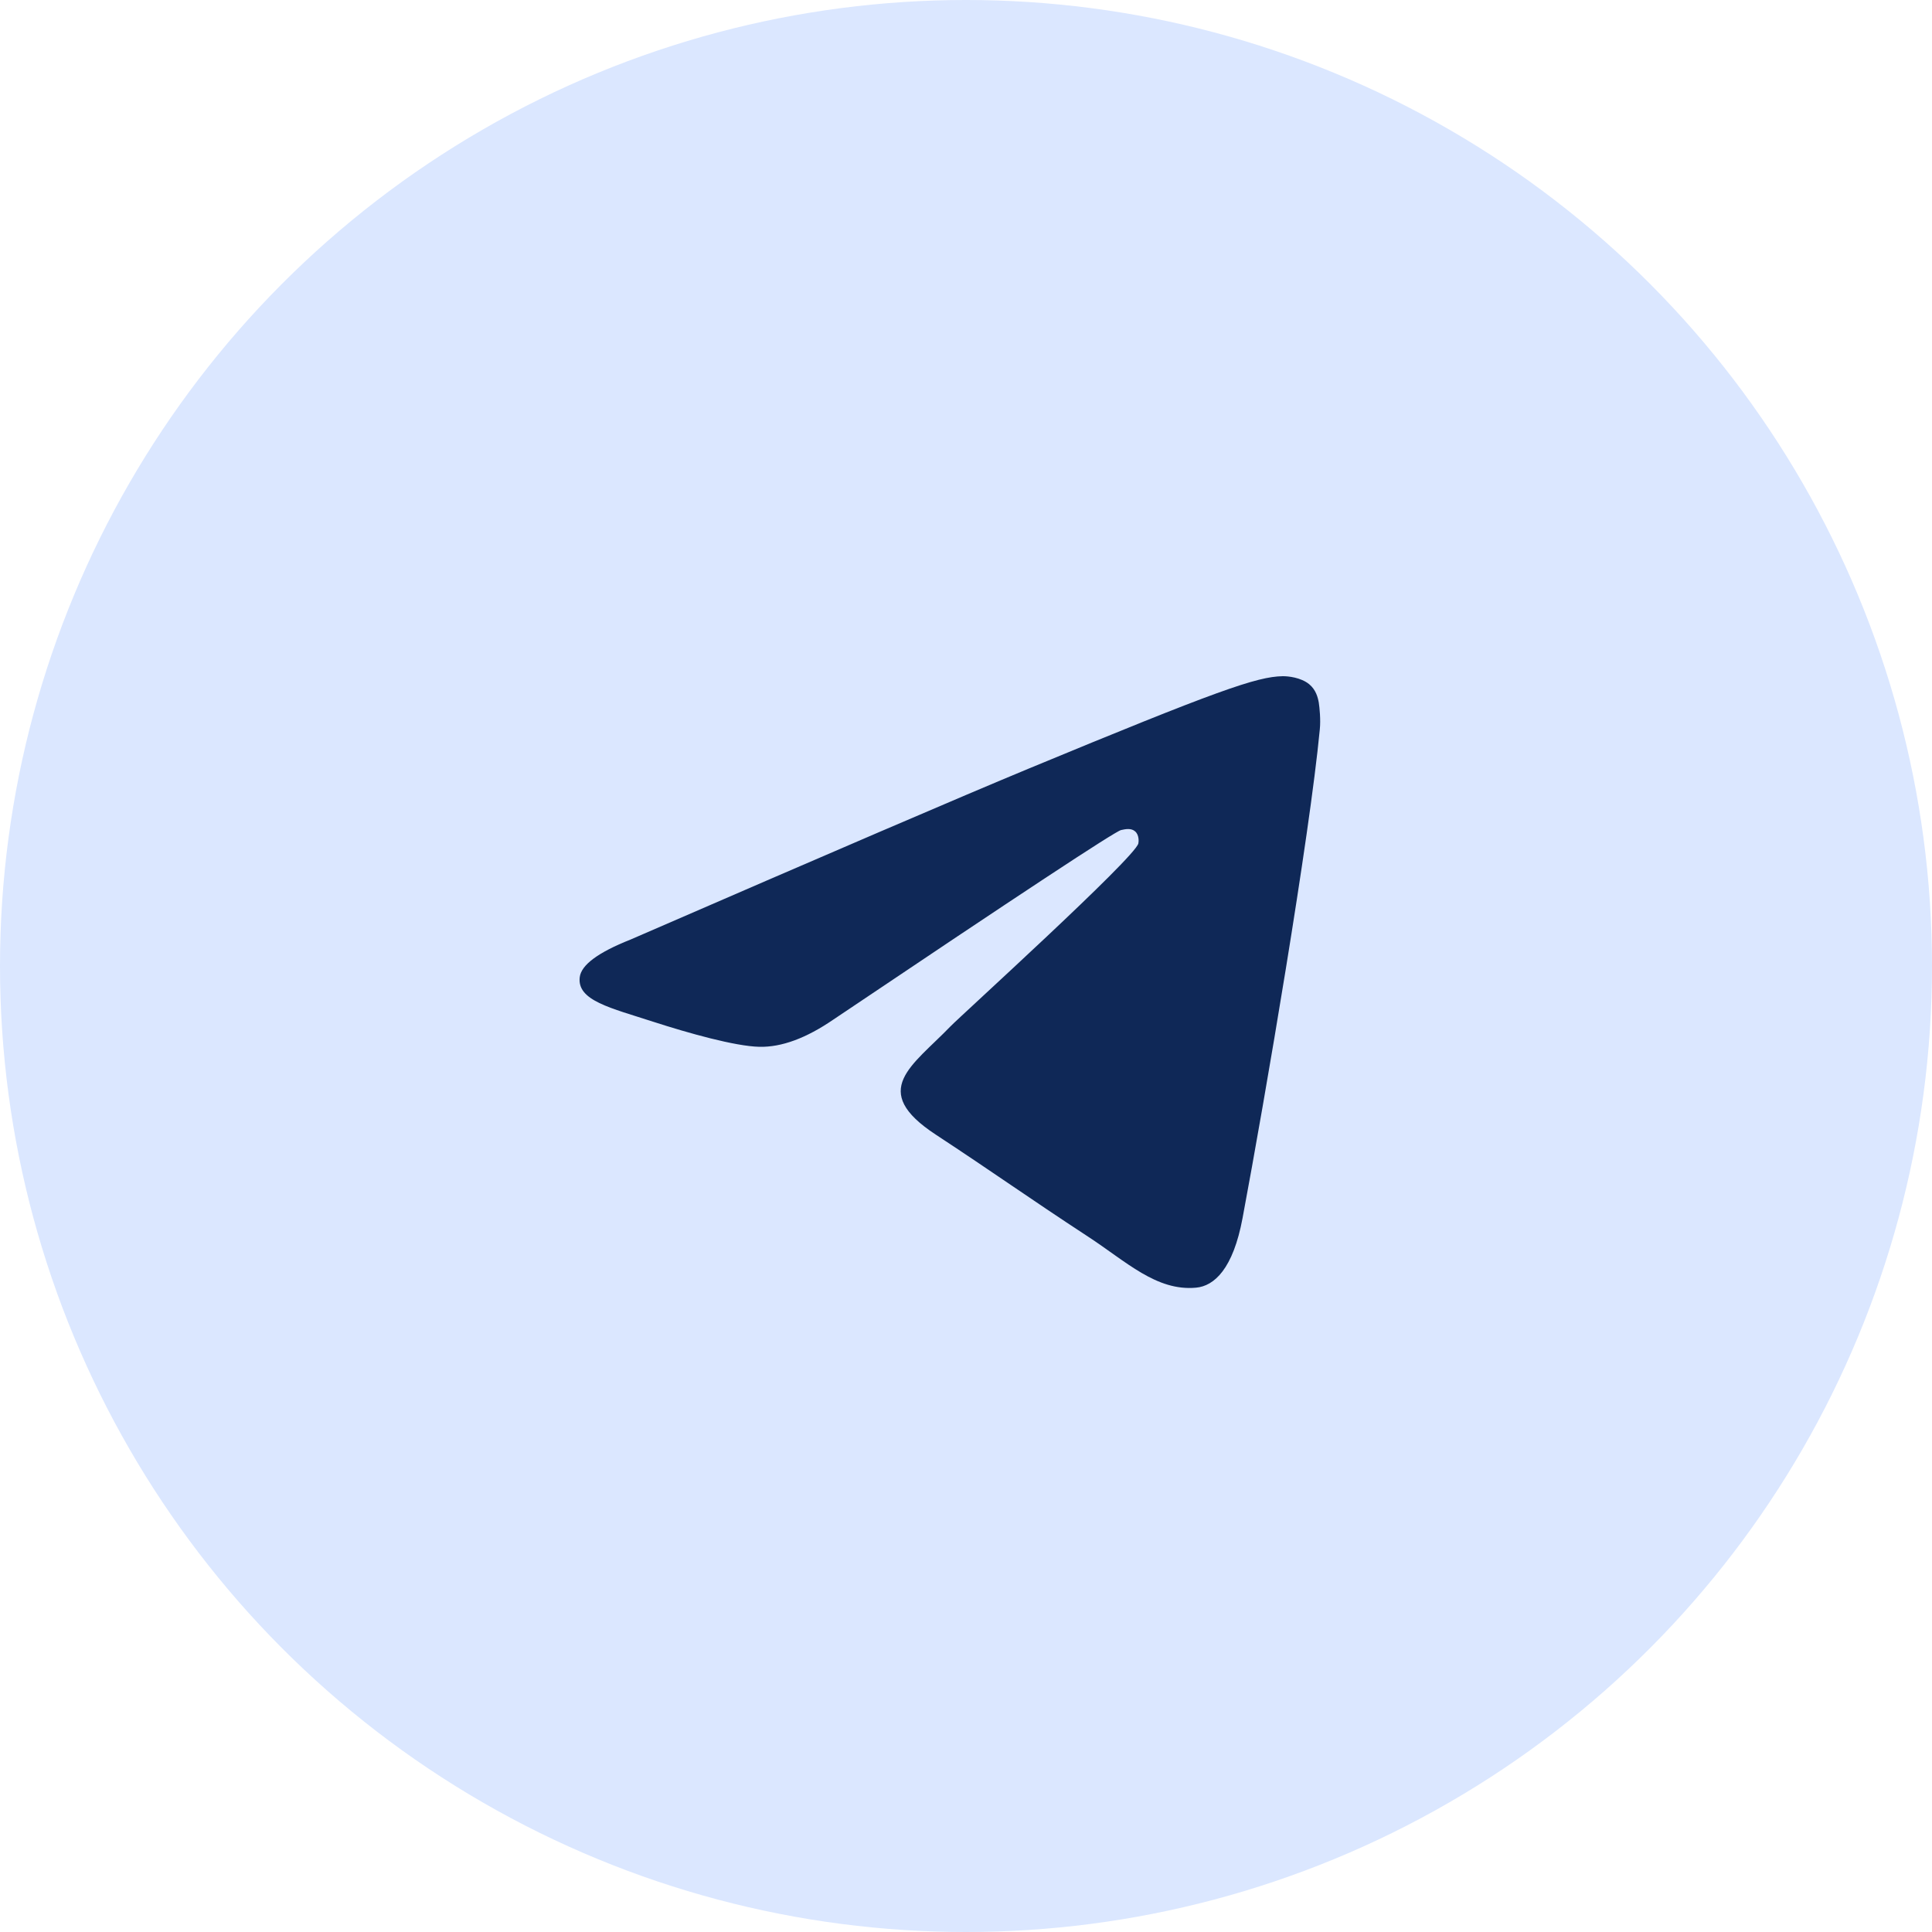<?xml version="1.0" encoding="UTF-8"?> <svg xmlns="http://www.w3.org/2000/svg" width="52" height="52" viewBox="0 0 52 52" fill="none"><circle cx="26" cy="26" r="26" transform="matrix(-1 0 0 1 52 0)" fill="#DBE7FF"></circle><path d="M16.97 25.289C22.322 22.965 25.889 21.433 27.673 20.693C32.773 18.58 33.831 18.212 34.522 18.2C34.674 18.198 35.013 18.235 35.234 18.413C35.417 18.563 35.469 18.766 35.495 18.909C35.517 19.051 35.549 19.375 35.523 19.629C35.248 22.522 34.052 29.542 33.444 32.783C33.189 34.154 32.681 34.614 32.191 34.658C31.124 34.756 30.315 33.956 29.282 33.282C27.668 32.226 26.756 31.569 25.187 30.539C23.374 29.349 24.55 28.695 25.582 27.625C25.852 27.345 30.55 23.087 30.639 22.701C30.65 22.653 30.662 22.473 30.553 22.378C30.447 22.282 30.289 22.315 30.174 22.341C30.011 22.377 27.432 24.078 22.43 27.442C21.699 27.943 21.037 28.188 20.44 28.175C19.786 28.161 18.524 27.805 17.586 27.502C16.439 27.129 15.524 26.932 15.604 26.3C15.645 25.97 16.101 25.633 16.97 25.289Z" fill="#0F2857"></path></svg> 